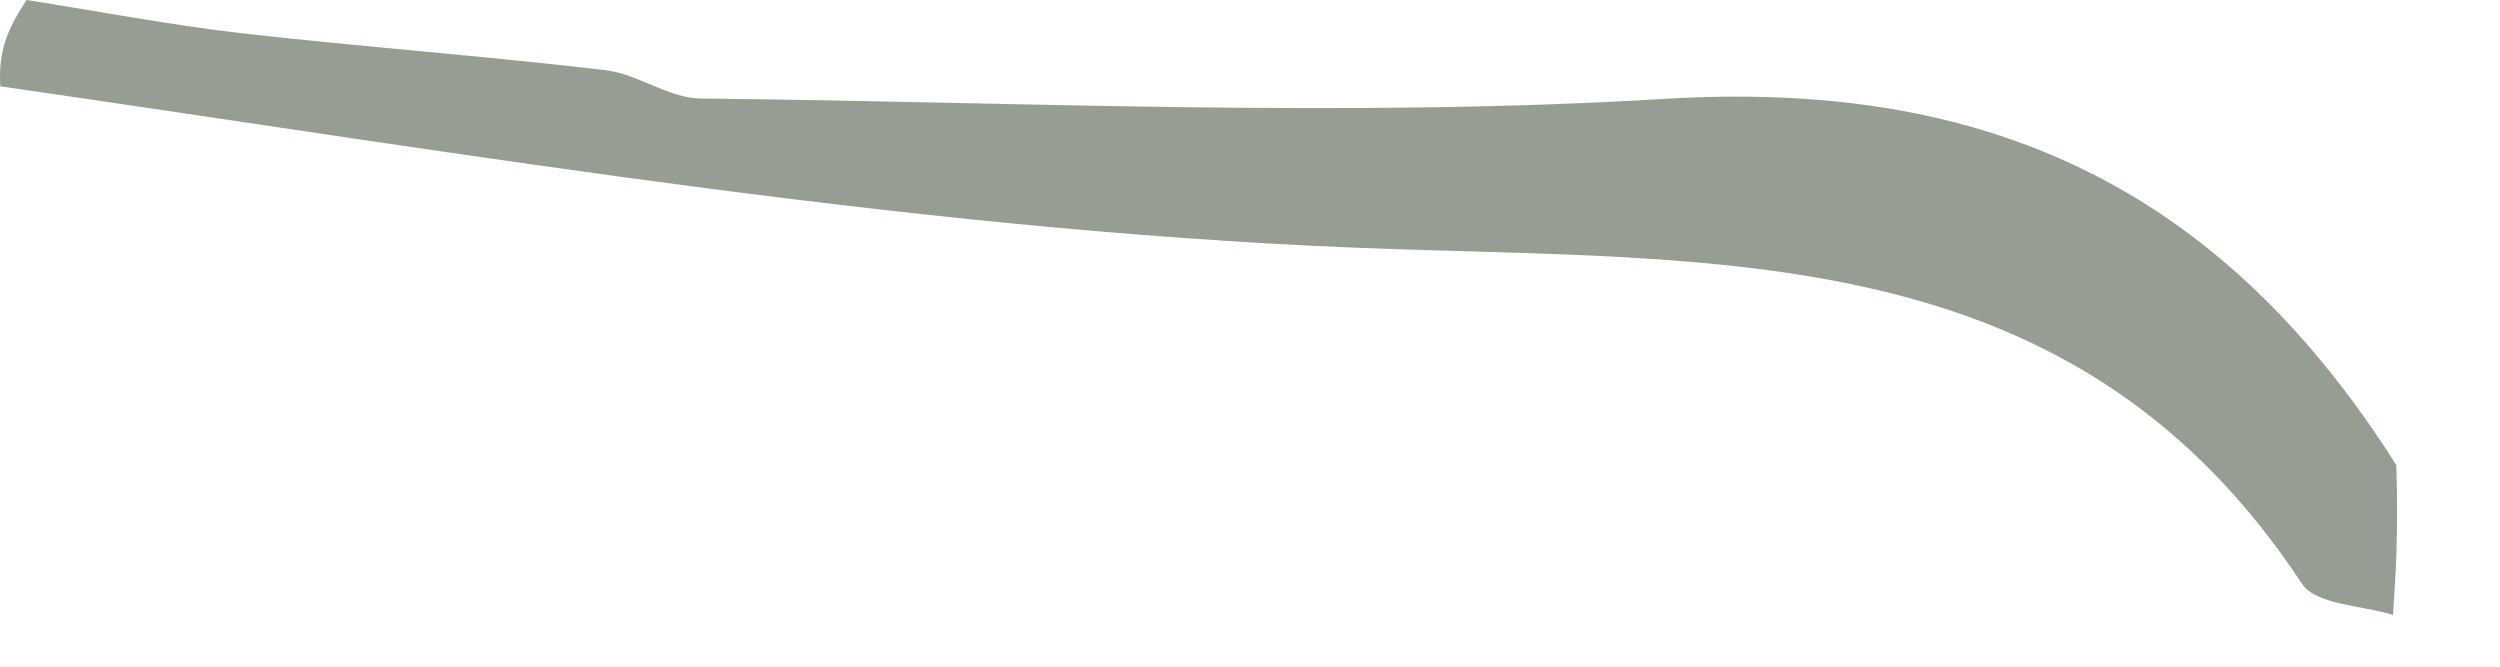 <?xml version="1.0" encoding="utf-8"?>
<svg xmlns="http://www.w3.org/2000/svg" fill="none" height="100%" overflow="visible" preserveAspectRatio="none" style="display: block;" viewBox="0 0 15 4" width="100%">
<path d="M14.358 3.69C14.172 3.631 13.897 3.63 13.813 3.504C12.493 1.502 10.511 1.563 8.406 1.496C5.633 1.409 2.872 0.932 0.002 0.518C-0.015 0.275 0.072 0.138 0.159 0C0.588 0.067 1.015 0.149 1.446 0.199C2.174 0.282 2.905 0.335 3.633 0.421C3.827 0.444 4.012 0.589 4.202 0.591C6.133 0.611 8.069 0.709 9.992 0.593C11.868 0.48 13.298 1.082 14.378 2.791C14.391 3.206 14.374 3.448 14.358 3.69Z" fill="#969D93" id="Vector"/>
</svg>
